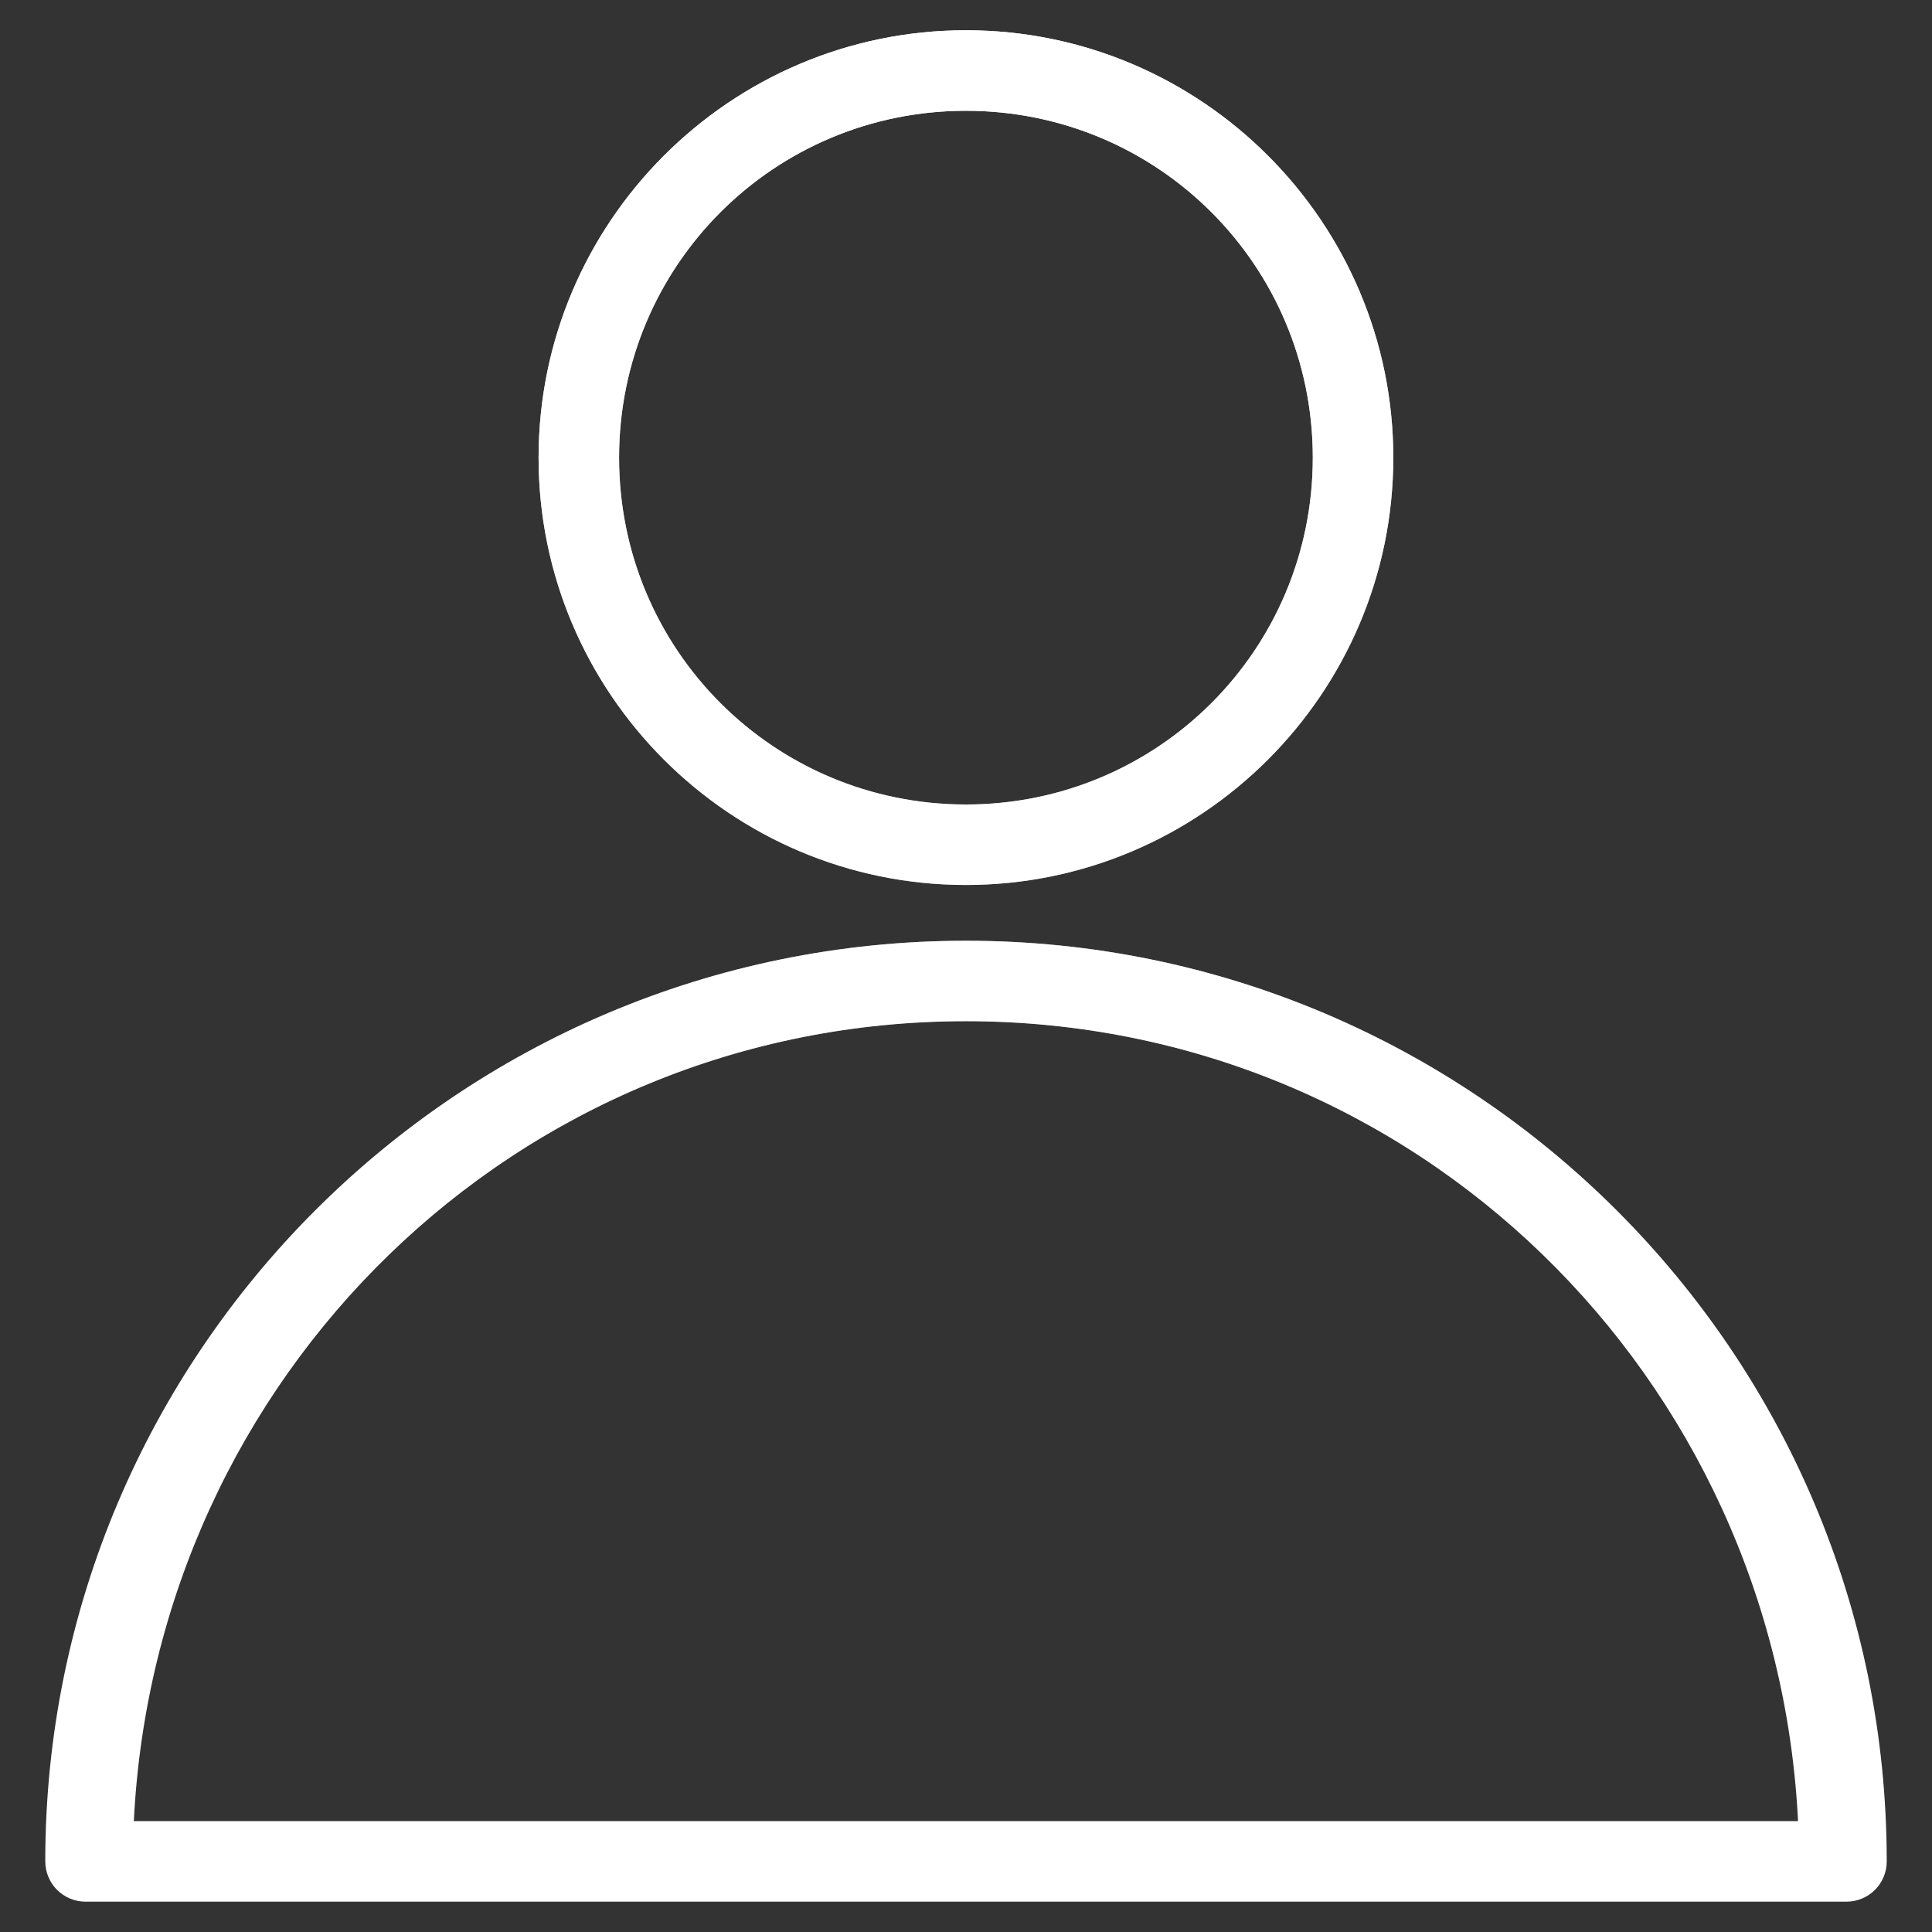 <svg width="30" height="30" viewBox="0 0 30 30" fill="none" xmlns="http://www.w3.org/2000/svg">
<rect x="0" y="0" width="30" height="30" fill="#333333" stroke="none"/>
<path d="M14.999 14.608C7.11 14.608 0.703 21.015 0.703 28.904C0.703 29.069 0.769 29.229 0.886 29.346C1.003 29.463 1.163 29.529 1.329 29.529H28.671C28.838 29.529 28.997 29.463 29.114 29.346C29.232 29.229 29.297 29.069 29.297 28.904C29.297 21.015 22.888 14.608 14.999 14.608H14.999ZM14.999 15.857C21.99 15.857 27.575 21.374 27.92 28.278H2.078C2.421 21.374 8.007 15.857 14.998 15.857H14.999ZM14.999 0.47C11.341 0.47 8.363 3.449 8.363 7.106C8.363 10.764 11.341 13.742 14.999 13.742C18.656 13.742 21.635 10.764 21.635 7.106C21.635 3.449 18.656 0.47 14.999 0.47ZM14.999 1.72C17.981 1.72 20.385 4.124 20.385 7.106C20.385 10.089 17.981 12.492 14.999 12.492C12.017 12.492 9.613 10.089 9.613 7.106C9.613 4.124 12.017 1.72 14.999 1.72Z" fill="white"/>
<path d="M14.999 14.608C7.11 14.608 0.703 21.015 0.703 28.904C0.703 29.069 0.769 29.229 0.886 29.346C1.003 29.463 1.163 29.529 1.329 29.529H28.671C28.838 29.529 28.997 29.463 29.114 29.346C29.232 29.229 29.297 29.069 29.297 28.904C29.297 21.015 22.888 14.608 14.999 14.608H14.999ZM14.999 15.857C21.99 15.857 27.575 21.374 27.92 28.278H2.078C2.421 21.374 8.007 15.857 14.998 15.857H14.999ZM14.999 0.47C11.341 0.47 8.363 3.449 8.363 7.106C8.363 10.764 11.341 13.742 14.999 13.742C18.656 13.742 21.635 10.764 21.635 7.106C21.635 3.449 18.656 0.47 14.999 0.47ZM14.999 1.72C17.981 1.72 20.385 4.124 20.385 7.106C20.385 10.089 17.981 12.492 14.999 12.492C12.017 12.492 9.613 10.089 9.613 7.106C9.613 4.124 12.017 1.72 14.999 1.72Z" fill="url(#paint0_linear)"/>
<defs>
<linearGradient id="paint0_linear" x1="15" y1="0.47" x2="15" y2="29.529" gradientUnits="userSpaceOnUse">
<stop stop-color="white"/>
<stop offset="1" stop-color="white" stop-opacity="0"/>
</linearGradient>
</defs>
</svg>
